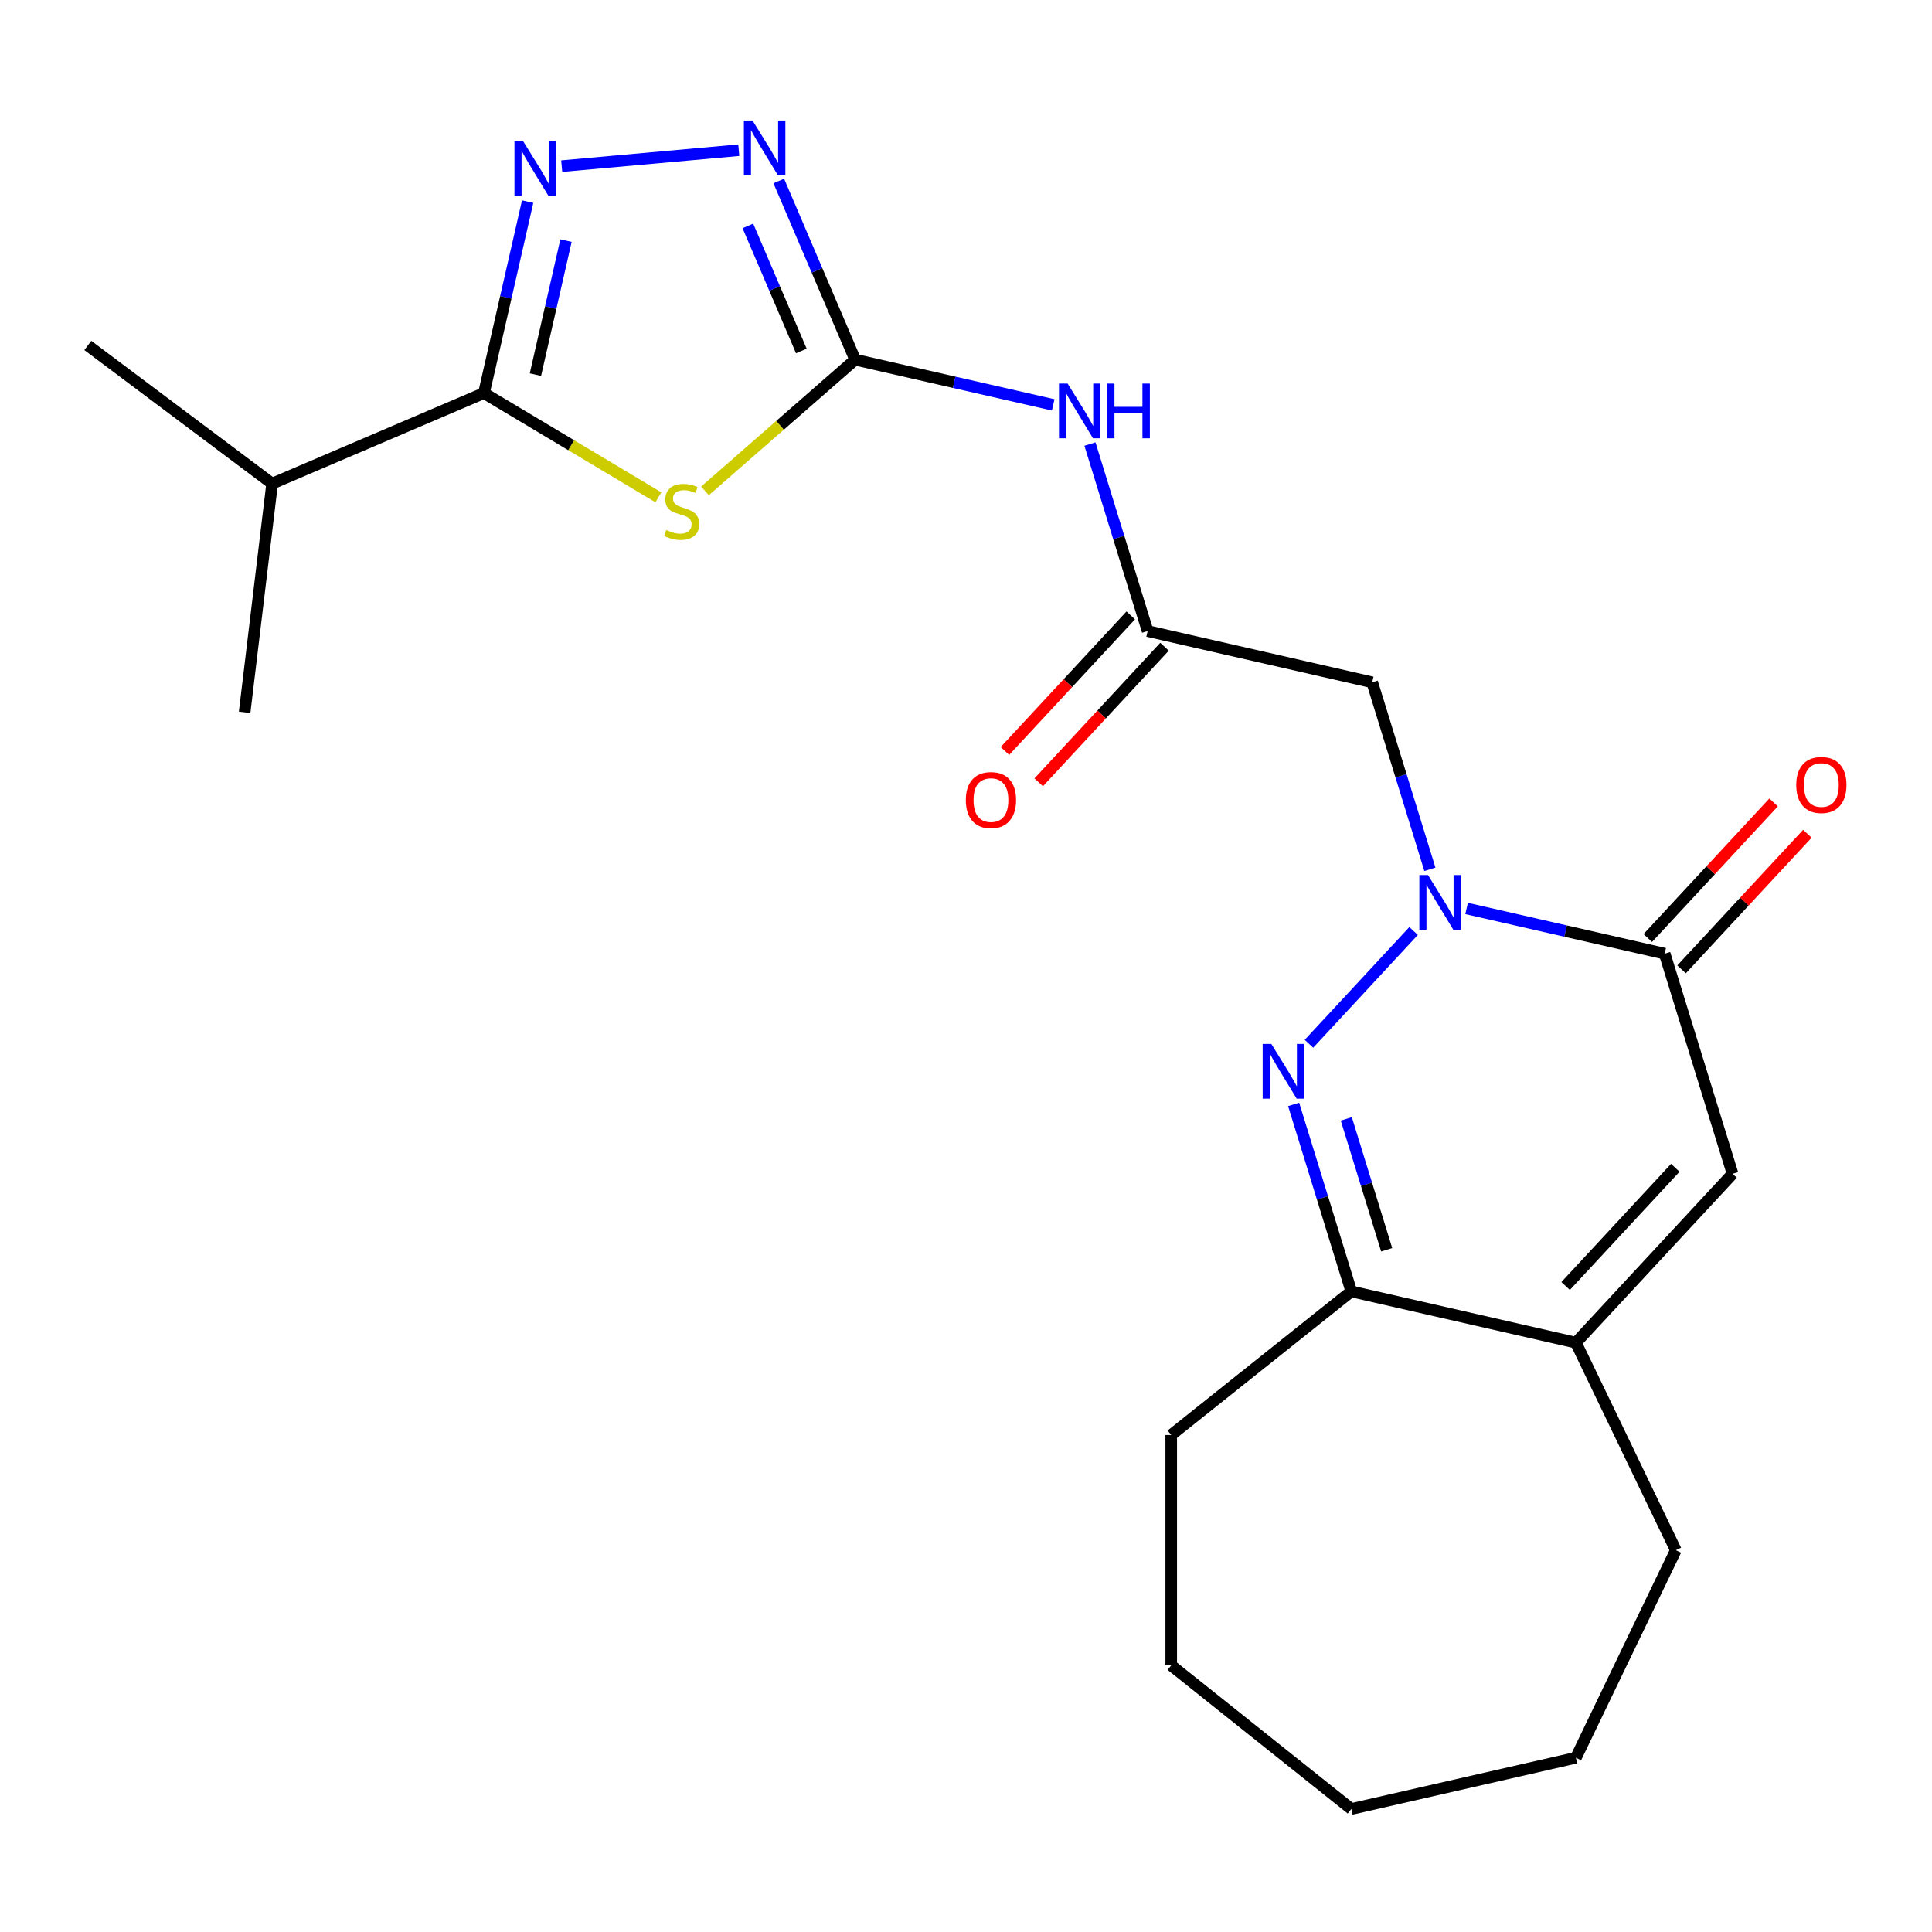 <?xml version='1.0' encoding='iso-8859-1'?>
<svg version='1.1' baseProfile='full'
              xmlns='http://www.w3.org/2000/svg'
                      xmlns:rdkit='http://www.rdkit.org/xml'
                      xmlns:xlink='http://www.w3.org/1999/xlink'
                  xml:space='preserve'
width='1000px' height='1000px' viewBox='0 0 1000 1000'>
<!-- END OF HEADER -->
<rect style='opacity:1.0;fill:#FFFFFF;stroke:none' width='1000' height='1000' x='0' y='0'> </rect>
<path class='bond-1' d='M 731.673,481.884 L 677.514,540.253' style='fill:none;fill-rule:evenodd;stroke:#0000FF;stroke-width:6px;stroke-linecap:butt;stroke-linejoin:miter;stroke-opacity:1' />
<path class='bond-5' d='M 759.114,470.228 L 810.374,481.928' style='fill:none;fill-rule:evenodd;stroke:#0000FF;stroke-width:6px;stroke-linecap:butt;stroke-linejoin:miter;stroke-opacity:1' />
<path class='bond-5' d='M 810.374,481.928 L 861.633,493.627' style='fill:none;fill-rule:evenodd;stroke:#000000;stroke-width:6px;stroke-linecap:butt;stroke-linejoin:miter;stroke-opacity:1' />
<path class='bond-9' d='M 740.106,449.956 L 725.178,401.56' style='fill:none;fill-rule:evenodd;stroke:#0000FF;stroke-width:6px;stroke-linecap:butt;stroke-linejoin:miter;stroke-opacity:1' />
<path class='bond-9' d='M 725.178,401.56 L 710.25,353.164' style='fill:none;fill-rule:evenodd;stroke:#000000;stroke-width:6px;stroke-linecap:butt;stroke-linejoin:miter;stroke-opacity:1' />
<path class='bond-0' d='M 364.9,254.079 L 403.764,220.125' style='fill:none;fill-rule:evenodd;stroke:#CCCC00;stroke-width:6px;stroke-linecap:butt;stroke-linejoin:miter;stroke-opacity:1' />
<path class='bond-0' d='M 403.764,220.125 L 442.628,186.171' style='fill:none;fill-rule:evenodd;stroke:#000000;stroke-width:6px;stroke-linecap:butt;stroke-linejoin:miter;stroke-opacity:1' />
<path class='bond-4' d='M 340.779,257.41 L 295.633,230.437' style='fill:none;fill-rule:evenodd;stroke:#CCCC00;stroke-width:6px;stroke-linecap:butt;stroke-linejoin:miter;stroke-opacity:1' />
<path class='bond-4' d='M 295.633,230.437 L 250.488,203.464' style='fill:none;fill-rule:evenodd;stroke:#000000;stroke-width:6px;stroke-linecap:butt;stroke-linejoin:miter;stroke-opacity:1' />
<path class='bond-10' d='M 669.584,571.638 L 684.512,620.034' style='fill:none;fill-rule:evenodd;stroke:#0000FF;stroke-width:6px;stroke-linecap:butt;stroke-linejoin:miter;stroke-opacity:1' />
<path class='bond-10' d='M 684.512,620.034 L 699.441,668.429' style='fill:none;fill-rule:evenodd;stroke:#000000;stroke-width:6px;stroke-linecap:butt;stroke-linejoin:miter;stroke-opacity:1' />
<path class='bond-10' d='M 696.849,579.128 L 707.299,613.005' style='fill:none;fill-rule:evenodd;stroke:#0000FF;stroke-width:6px;stroke-linecap:butt;stroke-linejoin:miter;stroke-opacity:1' />
<path class='bond-10' d='M 707.299,613.005 L 717.748,646.882' style='fill:none;fill-rule:evenodd;stroke:#000000;stroke-width:6px;stroke-linecap:butt;stroke-linejoin:miter;stroke-opacity:1' />
<path class='bond-2' d='M 442.628,186.171 L 493.887,197.87' style='fill:none;fill-rule:evenodd;stroke:#000000;stroke-width:6px;stroke-linecap:butt;stroke-linejoin:miter;stroke-opacity:1' />
<path class='bond-2' d='M 493.887,197.87 L 545.146,209.57' style='fill:none;fill-rule:evenodd;stroke:#0000FF;stroke-width:6px;stroke-linecap:butt;stroke-linejoin:miter;stroke-opacity:1' />
<path class='bond-6' d='M 442.628,186.171 L 422.861,139.924' style='fill:none;fill-rule:evenodd;stroke:#000000;stroke-width:6px;stroke-linecap:butt;stroke-linejoin:miter;stroke-opacity:1' />
<path class='bond-6' d='M 422.861,139.924 L 403.094,93.677' style='fill:none;fill-rule:evenodd;stroke:#0000FF;stroke-width:6px;stroke-linecap:butt;stroke-linejoin:miter;stroke-opacity:1' />
<path class='bond-6' d='M 414.771,181.669 L 400.934,149.296' style='fill:none;fill-rule:evenodd;stroke:#000000;stroke-width:6px;stroke-linecap:butt;stroke-linejoin:miter;stroke-opacity:1' />
<path class='bond-6' d='M 400.934,149.296 L 387.097,116.923' style='fill:none;fill-rule:evenodd;stroke:#0000FF;stroke-width:6px;stroke-linecap:butt;stroke-linejoin:miter;stroke-opacity:1' />
<path class='bond-3' d='M 290.74,85.989 L 382.391,77.74' style='fill:none;fill-rule:evenodd;stroke:#0000FF;stroke-width:6px;stroke-linecap:butt;stroke-linejoin:miter;stroke-opacity:1' />
<path class='bond-25' d='M 273.107,104.365 L 261.797,153.914' style='fill:none;fill-rule:evenodd;stroke:#0000FF;stroke-width:6px;stroke-linecap:butt;stroke-linejoin:miter;stroke-opacity:1' />
<path class='bond-25' d='M 261.797,153.914 L 250.488,203.464' style='fill:none;fill-rule:evenodd;stroke:#000000;stroke-width:6px;stroke-linecap:butt;stroke-linejoin:miter;stroke-opacity:1' />
<path class='bond-25' d='M 292.962,124.536 L 285.045,159.22' style='fill:none;fill-rule:evenodd;stroke:#0000FF;stroke-width:6px;stroke-linecap:butt;stroke-linejoin:miter;stroke-opacity:1' />
<path class='bond-25' d='M 285.045,159.22 L 277.129,193.905' style='fill:none;fill-rule:evenodd;stroke:#000000;stroke-width:6px;stroke-linecap:butt;stroke-linejoin:miter;stroke-opacity:1' />
<path class='bond-15' d='M 250.488,203.464 L 140.854,250.324' style='fill:none;fill-rule:evenodd;stroke:#000000;stroke-width:6px;stroke-linecap:butt;stroke-linejoin:miter;stroke-opacity:1' />
<path class='bond-8' d='M 861.633,493.627 L 896.776,607.559' style='fill:none;fill-rule:evenodd;stroke:#000000;stroke-width:6px;stroke-linecap:butt;stroke-linejoin:miter;stroke-opacity:1' />
<path class='bond-13' d='M 870.373,501.737 L 902.931,466.648' style='fill:none;fill-rule:evenodd;stroke:#000000;stroke-width:6px;stroke-linecap:butt;stroke-linejoin:miter;stroke-opacity:1' />
<path class='bond-13' d='M 902.931,466.648 L 935.489,431.559' style='fill:none;fill-rule:evenodd;stroke:#FF0000;stroke-width:6px;stroke-linecap:butt;stroke-linejoin:miter;stroke-opacity:1' />
<path class='bond-13' d='M 852.893,485.518 L 885.451,450.429' style='fill:none;fill-rule:evenodd;stroke:#000000;stroke-width:6px;stroke-linecap:butt;stroke-linejoin:miter;stroke-opacity:1' />
<path class='bond-13' d='M 885.451,450.429 L 918.008,415.34' style='fill:none;fill-rule:evenodd;stroke:#FF0000;stroke-width:6px;stroke-linecap:butt;stroke-linejoin:miter;stroke-opacity:1' />
<path class='bond-7' d='M 564.154,229.842 L 579.082,278.238' style='fill:none;fill-rule:evenodd;stroke:#0000FF;stroke-width:6px;stroke-linecap:butt;stroke-linejoin:miter;stroke-opacity:1' />
<path class='bond-7' d='M 579.082,278.238 L 594.011,326.634' style='fill:none;fill-rule:evenodd;stroke:#000000;stroke-width:6px;stroke-linecap:butt;stroke-linejoin:miter;stroke-opacity:1' />
<path class='bond-11' d='M 896.776,607.559 L 815.68,694.96' style='fill:none;fill-rule:evenodd;stroke:#000000;stroke-width:6px;stroke-linecap:butt;stroke-linejoin:miter;stroke-opacity:1' />
<path class='bond-11' d='M 867.132,604.45 L 810.364,665.631' style='fill:none;fill-rule:evenodd;stroke:#000000;stroke-width:6px;stroke-linecap:butt;stroke-linejoin:miter;stroke-opacity:1' />
<path class='bond-12' d='M 710.25,353.164 L 594.011,326.634' style='fill:none;fill-rule:evenodd;stroke:#000000;stroke-width:6px;stroke-linecap:butt;stroke-linejoin:miter;stroke-opacity:1' />
<path class='bond-17' d='M 699.441,668.429 L 606.224,742.767' style='fill:none;fill-rule:evenodd;stroke:#000000;stroke-width:6px;stroke-linecap:butt;stroke-linejoin:miter;stroke-opacity:1' />
<path class='bond-23' d='M 699.441,668.429 L 815.68,694.96' style='fill:none;fill-rule:evenodd;stroke:#000000;stroke-width:6px;stroke-linecap:butt;stroke-linejoin:miter;stroke-opacity:1' />
<path class='bond-16' d='M 815.68,694.96 L 867.412,802.382' style='fill:none;fill-rule:evenodd;stroke:#000000;stroke-width:6px;stroke-linecap:butt;stroke-linejoin:miter;stroke-opacity:1' />
<path class='bond-14' d='M 585.27,318.524 L 552.713,353.613' style='fill:none;fill-rule:evenodd;stroke:#000000;stroke-width:6px;stroke-linecap:butt;stroke-linejoin:miter;stroke-opacity:1' />
<path class='bond-14' d='M 552.713,353.613 L 520.155,388.702' style='fill:none;fill-rule:evenodd;stroke:#FF0000;stroke-width:6px;stroke-linecap:butt;stroke-linejoin:miter;stroke-opacity:1' />
<path class='bond-14' d='M 602.751,334.743 L 570.193,369.832' style='fill:none;fill-rule:evenodd;stroke:#000000;stroke-width:6px;stroke-linecap:butt;stroke-linejoin:miter;stroke-opacity:1' />
<path class='bond-14' d='M 570.193,369.832 L 537.635,404.921' style='fill:none;fill-rule:evenodd;stroke:#FF0000;stroke-width:6px;stroke-linecap:butt;stroke-linejoin:miter;stroke-opacity:1' />
<path class='bond-18' d='M 140.854,250.324 L 45.455,178.807' style='fill:none;fill-rule:evenodd;stroke:#000000;stroke-width:6px;stroke-linecap:butt;stroke-linejoin:miter;stroke-opacity:1' />
<path class='bond-19' d='M 140.854,250.324 L 126.618,368.7' style='fill:none;fill-rule:evenodd;stroke:#000000;stroke-width:6px;stroke-linecap:butt;stroke-linejoin:miter;stroke-opacity:1' />
<path class='bond-20' d='M 867.412,802.382 L 815.68,909.803' style='fill:none;fill-rule:evenodd;stroke:#000000;stroke-width:6px;stroke-linecap:butt;stroke-linejoin:miter;stroke-opacity:1' />
<path class='bond-21' d='M 606.224,742.767 L 606.224,861.996' style='fill:none;fill-rule:evenodd;stroke:#000000;stroke-width:6px;stroke-linecap:butt;stroke-linejoin:miter;stroke-opacity:1' />
<path class='bond-24' d='M 815.68,909.803 L 699.441,936.334' style='fill:none;fill-rule:evenodd;stroke:#000000;stroke-width:6px;stroke-linecap:butt;stroke-linejoin:miter;stroke-opacity:1' />
<path class='bond-22' d='M 606.224,861.996 L 699.441,936.334' style='fill:none;fill-rule:evenodd;stroke:#000000;stroke-width:6px;stroke-linecap:butt;stroke-linejoin:miter;stroke-opacity:1' />
<path  class='atom-0' d='M 739.133 452.936
L 748.413 467.936
Q 749.333 469.416, 750.813 472.096
Q 752.293 474.776, 752.373 474.936
L 752.373 452.936
L 756.133 452.936
L 756.133 481.256
L 752.253 481.256
L 742.293 464.856
Q 741.133 462.936, 739.893 460.736
Q 738.693 458.536, 738.333 457.856
L 738.333 481.256
L 734.653 481.256
L 734.653 452.936
L 739.133 452.936
' fill='#0000FF'/>
<path  class='atom-1' d='M 344.84 274.336
Q 345.16 274.456, 346.48 275.016
Q 347.8 275.576, 349.24 275.936
Q 350.72 276.256, 352.16 276.256
Q 354.84 276.256, 356.4 274.976
Q 357.96 273.656, 357.96 271.376
Q 357.96 269.816, 357.16 268.856
Q 356.4 267.896, 355.2 267.376
Q 354 266.856, 352 266.256
Q 349.48 265.496, 347.96 264.776
Q 346.48 264.056, 345.4 262.536
Q 344.36 261.016, 344.36 258.456
Q 344.36 254.896, 346.76 252.696
Q 349.2 250.496, 354 250.496
Q 357.28 250.496, 361 252.056
L 360.08 255.136
Q 356.68 253.736, 354.12 253.736
Q 351.36 253.736, 349.84 254.896
Q 348.32 256.016, 348.36 257.976
Q 348.36 259.496, 349.12 260.416
Q 349.92 261.336, 351.04 261.856
Q 352.2 262.376, 354.12 262.976
Q 356.68 263.776, 358.2 264.576
Q 359.72 265.376, 360.8 267.016
Q 361.92 268.616, 361.92 271.376
Q 361.92 275.296, 359.28 277.416
Q 356.68 279.496, 352.32 279.496
Q 349.8 279.496, 347.88 278.936
Q 346 278.416, 343.76 277.496
L 344.84 274.336
' fill='#CCCC00'/>
<path  class='atom-2' d='M 658.037 540.337
L 667.317 555.337
Q 668.237 556.817, 669.717 559.497
Q 671.197 562.177, 671.277 562.337
L 671.277 540.337
L 675.037 540.337
L 675.037 568.657
L 671.157 568.657
L 661.197 552.257
Q 660.037 550.337, 658.797 548.137
Q 657.597 545.937, 657.237 545.257
L 657.237 568.657
L 653.557 568.657
L 653.557 540.337
L 658.037 540.337
' fill='#0000FF'/>
<path  class='atom-4' d='M 270.759 73.064
L 280.039 88.064
Q 280.959 89.544, 282.439 92.224
Q 283.919 94.904, 283.999 95.064
L 283.999 73.064
L 287.759 73.064
L 287.759 101.384
L 283.879 101.384
L 273.919 84.984
Q 272.759 83.064, 271.519 80.864
Q 270.319 78.664, 269.959 77.984
L 269.959 101.384
L 266.279 101.384
L 266.279 73.064
L 270.759 73.064
' fill='#0000FF'/>
<path  class='atom-7' d='M 389.508 62.377
L 398.788 77.376
Q 399.708 78.856, 401.188 81.537
Q 402.668 84.216, 402.748 84.376
L 402.748 62.377
L 406.508 62.377
L 406.508 90.697
L 402.628 90.697
L 392.668 74.296
Q 391.508 72.376, 390.268 70.177
Q 389.068 67.977, 388.708 67.296
L 388.708 90.697
L 385.028 90.697
L 385.028 62.377
L 389.508 62.377
' fill='#0000FF'/>
<path  class='atom-8' d='M 552.607 198.542
L 561.887 213.542
Q 562.807 215.022, 564.287 217.702
Q 565.767 220.382, 565.847 220.542
L 565.847 198.542
L 569.607 198.542
L 569.607 226.862
L 565.727 226.862
L 555.767 210.462
Q 554.607 208.542, 553.367 206.342
Q 552.167 204.142, 551.807 203.462
L 551.807 226.862
L 548.127 226.862
L 548.127 198.542
L 552.607 198.542
' fill='#0000FF'/>
<path  class='atom-8' d='M 573.007 198.542
L 576.847 198.542
L 576.847 210.582
L 591.327 210.582
L 591.327 198.542
L 595.167 198.542
L 595.167 226.862
L 591.327 226.862
L 591.327 213.782
L 576.847 213.782
L 576.847 226.862
L 573.007 226.862
L 573.007 198.542
' fill='#0000FF'/>
<path  class='atom-14' d='M 929.729 406.306
Q 929.729 399.506, 933.089 395.706
Q 936.449 391.906, 942.729 391.906
Q 949.009 391.906, 952.369 395.706
Q 955.729 399.506, 955.729 406.306
Q 955.729 413.186, 952.329 417.106
Q 948.929 420.986, 942.729 420.986
Q 936.489 420.986, 933.089 417.106
Q 929.729 413.226, 929.729 406.306
M 942.729 417.786
Q 947.049 417.786, 949.369 414.906
Q 951.729 411.986, 951.729 406.306
Q 951.729 400.746, 949.369 397.946
Q 947.049 395.106, 942.729 395.106
Q 938.409 395.106, 936.049 397.906
Q 933.729 400.706, 933.729 406.306
Q 933.729 412.026, 936.049 414.906
Q 938.409 417.786, 942.729 417.786
' fill='#FF0000'/>
<path  class='atom-15' d='M 499.914 414.115
Q 499.914 407.315, 503.274 403.515
Q 506.634 399.715, 512.914 399.715
Q 519.194 399.715, 522.554 403.515
Q 525.914 407.315, 525.914 414.115
Q 525.914 420.995, 522.514 424.915
Q 519.114 428.795, 512.914 428.795
Q 506.674 428.795, 503.274 424.915
Q 499.914 421.035, 499.914 414.115
M 512.914 425.595
Q 517.234 425.595, 519.554 422.715
Q 521.914 419.795, 521.914 414.115
Q 521.914 408.555, 519.554 405.755
Q 517.234 402.915, 512.914 402.915
Q 508.594 402.915, 506.234 405.715
Q 503.914 408.515, 503.914 414.115
Q 503.914 419.835, 506.234 422.715
Q 508.594 425.595, 512.914 425.595
' fill='#FF0000'/>
</svg>
